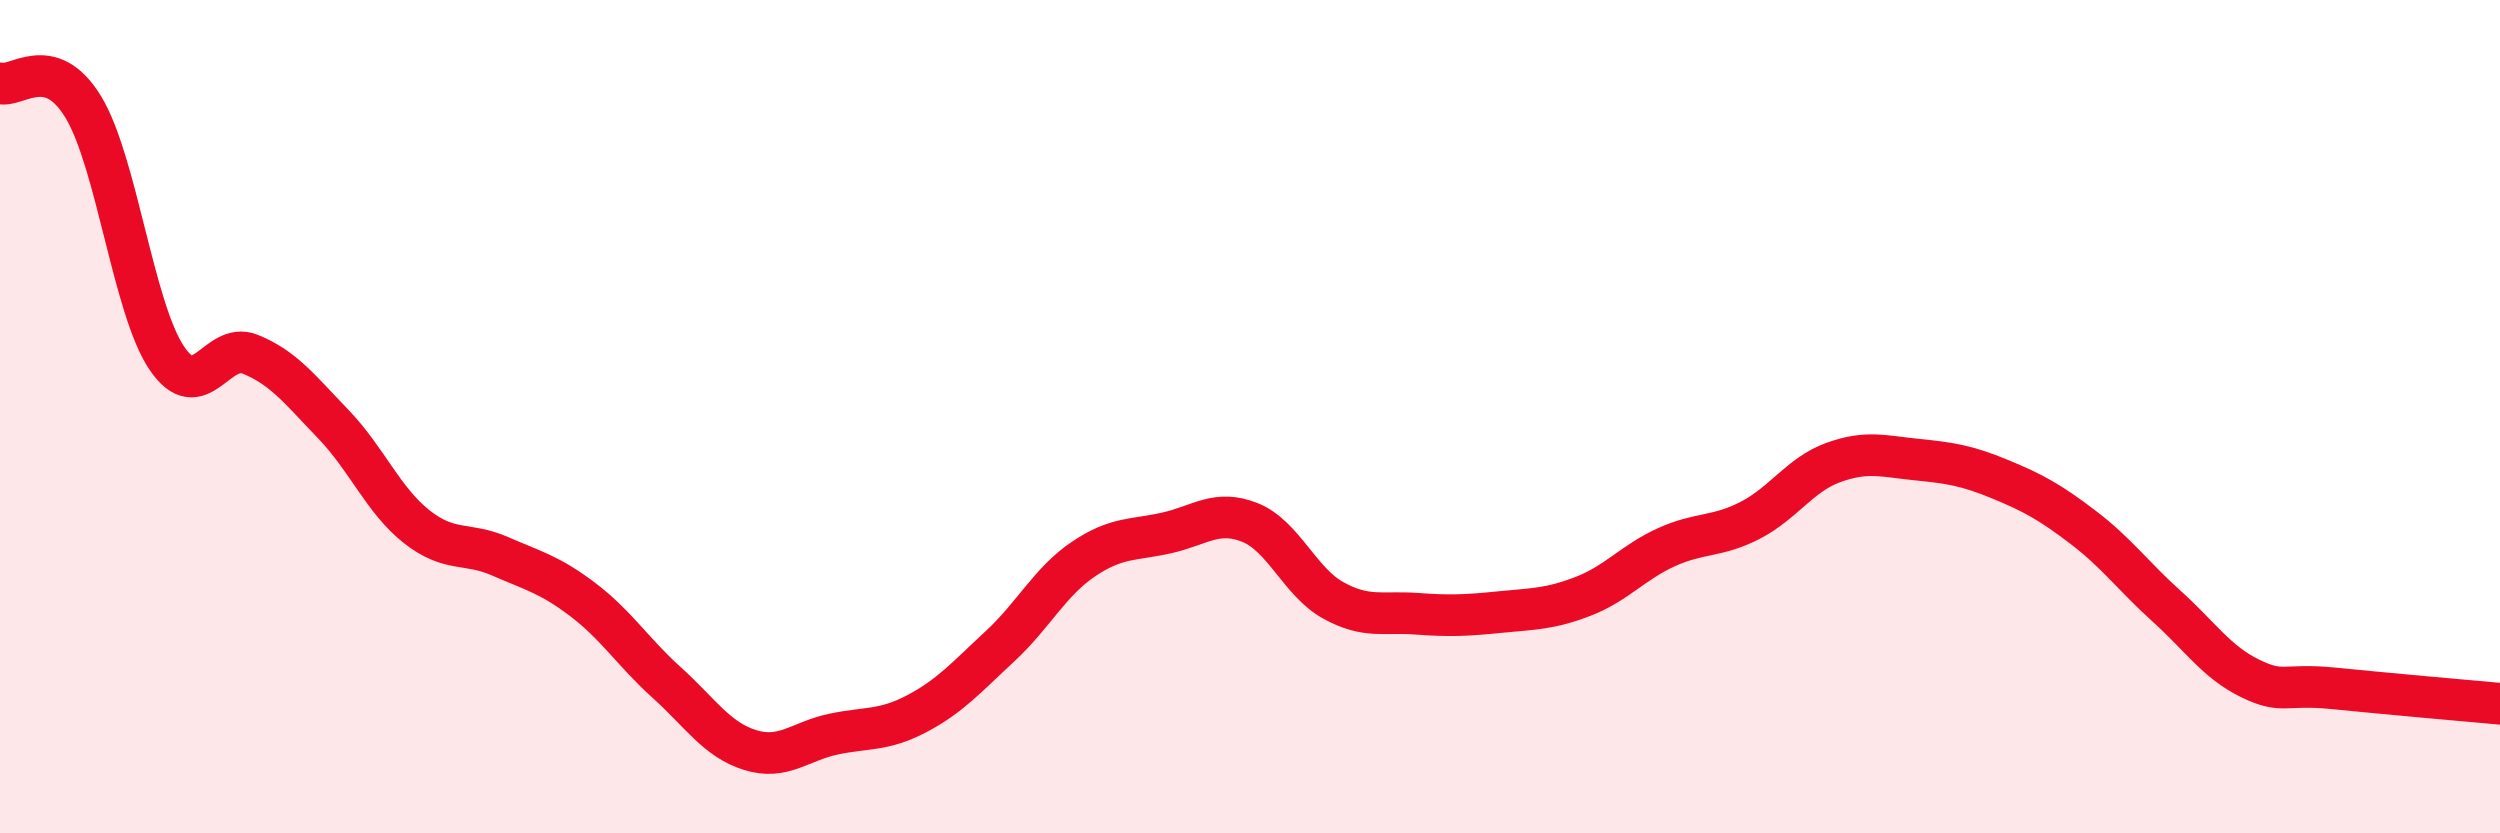 
    <svg width="60" height="20" viewBox="0 0 60 20" xmlns="http://www.w3.org/2000/svg">
      <path
        d="M 0,2 C 0.4,2.11 1.2,1.25 2,2.57 C 2.8,3.89 3.2,7.4 4,8.59 C 4.8,9.78 5.2,8.18 6,8.5 C 6.8,8.82 7.2,9.35 8,10.18 C 8.8,11.01 9.2,12.01 10,12.64 C 10.8,13.27 11.2,13 12,13.35 C 12.8,13.7 13.2,13.79 14,14.4 C 14.8,15.01 15.2,15.66 16,16.38 C 16.8,17.1 17.2,17.75 18,18 C 18.8,18.25 19.2,17.79 20,17.62 C 20.8,17.45 21.2,17.55 22,17.13 C 22.8,16.71 23.2,16.25 24,15.51 C 24.8,14.77 25.2,13.96 26,13.42 C 26.8,12.88 27.2,12.97 28,12.79 C 28.8,12.61 29.2,12.22 30,12.54 C 30.8,12.86 31.2,13.97 32,14.41 C 32.8,14.85 33.2,14.67 34,14.73 C 34.8,14.79 35.2,14.77 36,14.69 C 36.8,14.61 37.2,14.62 38,14.31 C 38.8,14 39.2,13.49 40,13.13 C 40.8,12.77 41.2,12.9 42,12.49 C 42.8,12.08 43.2,11.39 44,11.1 C 44.8,10.81 45.2,10.95 46,11.03 C 46.8,11.11 47.2,11.17 48,11.5 C 48.8,11.83 49.2,12.05 50,12.66 C 50.8,13.27 51.2,13.83 52,14.55 C 52.8,15.27 53.2,15.89 54,16.28 C 54.8,16.67 54.8,16.4 56,16.52 C 57.2,16.64 59.2,16.82 60,16.89L60 20L0 20Z"
        fill="#EB0A25"
        opacity="0.1"
        stroke-linecap="round"
        stroke-linejoin="round"
      />
      <path
        d="M 0,2 C 0.4,2.11 1.2,1.25 2,2.57 C 2.8,3.89 3.2,7.4 4,8.59 C 4.8,9.78 5.2,8.18 6,8.5 C 6.8,8.82 7.2,9.35 8,10.18 C 8.8,11.01 9.2,12.01 10,12.64 C 10.8,13.27 11.2,13 12,13.35 C 12.8,13.7 13.2,13.79 14,14.4 C 14.8,15.01 15.2,15.66 16,16.38 C 16.8,17.1 17.2,17.75 18,18 C 18.8,18.25 19.2,17.79 20,17.62 C 20.8,17.45 21.2,17.55 22,17.13 C 22.8,16.71 23.2,16.25 24,15.51 C 24.8,14.77 25.2,13.96 26,13.42 C 26.8,12.88 27.2,12.97 28,12.79 C 28.8,12.61 29.2,12.22 30,12.54 C 30.8,12.86 31.2,13.97 32,14.41 C 32.8,14.85 33.2,14.67 34,14.73 C 34.8,14.79 35.2,14.77 36,14.69 C 36.8,14.61 37.2,14.62 38,14.31 C 38.8,14 39.2,13.49 40,13.13 C 40.8,12.77 41.2,12.9 42,12.49 C 42.8,12.08 43.2,11.39 44,11.1 C 44.8,10.81 45.2,10.95 46,11.03 C 46.8,11.11 47.2,11.17 48,11.5 C 48.8,11.83 49.2,12.05 50,12.66 C 50.8,13.27 51.2,13.83 52,14.55 C 52.8,15.27 53.2,15.89 54,16.28 C 54.8,16.67 54.8,16.4 56,16.52 C 57.2,16.64 59.2,16.82 60,16.89"
        stroke="#EB0A25"
        stroke-width="1"
        fill="none"
        stroke-linecap="round"
        stroke-linejoin="round"
      />
    </svg>
  